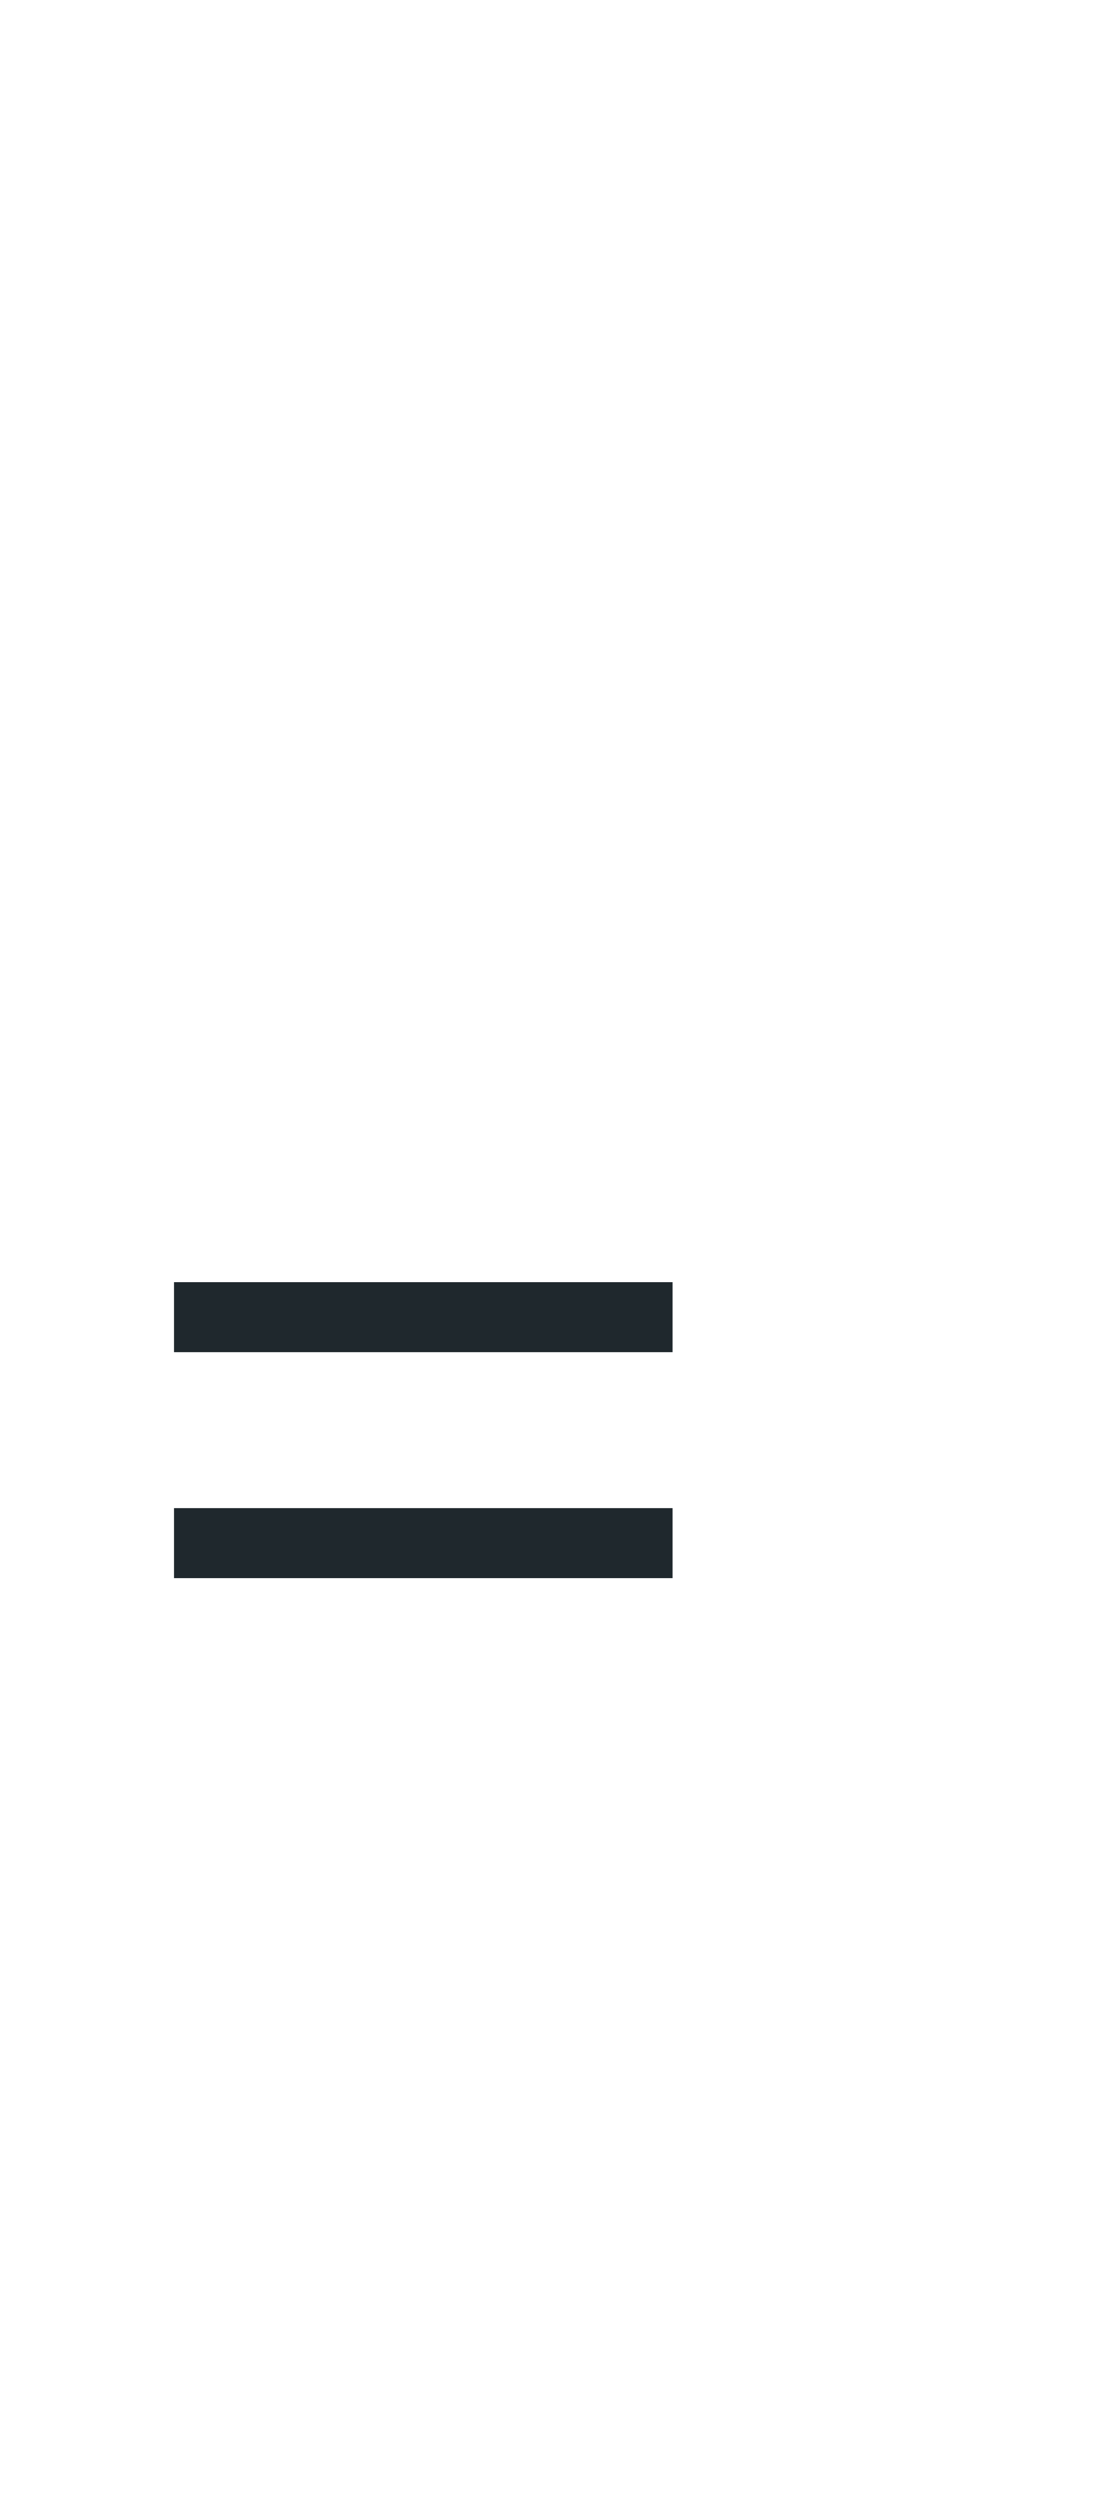 <svg xmlns="http://www.w3.org/2000/svg" viewBox="0 0 75 168"><g transform="translate(-1243.186 -131.068)"><path d="M41.775-26.52H8.27v-4.705H41.775Zm0,15.185H8.27V-16.04H41.775Z" transform="translate(1246.61 248.454)" fill="#1f282d"/></g></svg>